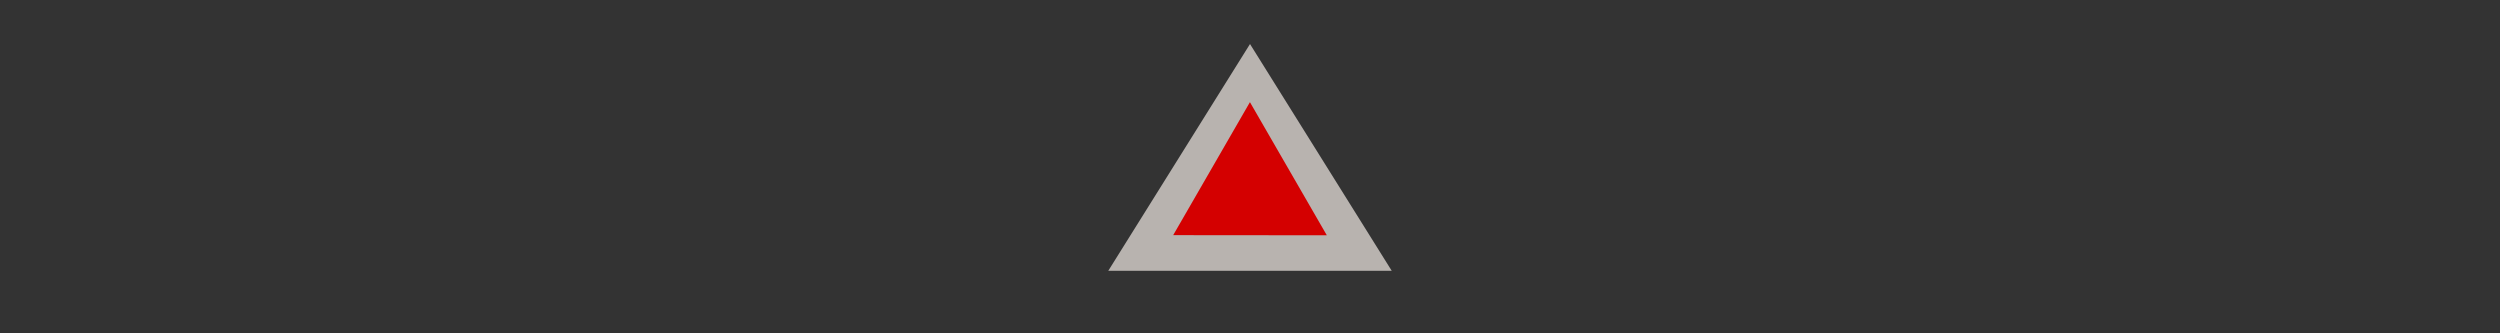 <svg width="300" height="40" viewBox="0 0 300 40" fill="none" xmlns="http://www.w3.org/2000/svg" xmlns:xlink="http://www.w3.org/1999/xlink" version="1.1">

<rect x="0" y="0" width="300" height="40" fill="#333333" stroke="none"/>

<g transform="translate(130, 0) scale(2.5 2.5) "> 

<path opacity="0.7" fill-rule="evenodd" clip-rule="evenodd" d="M8 2.113L14.804 13H1.196L8 2.113Z" fill="#F1EAE4"/>

</g>%n%n
<g transform="translate(138, 8) scale(2 2) "> 

<g id="surface1">
<path style=" stroke:none;fill-rule:evenodd;fill:rgb(83.137%,0%,0%);fill-opacity:1;" d="M 1.391 10.109 L 5.996 2.129 L 10.609 10.117 Z M 1.391 10.109 "/>
</g>

</g>%n%n</svg>